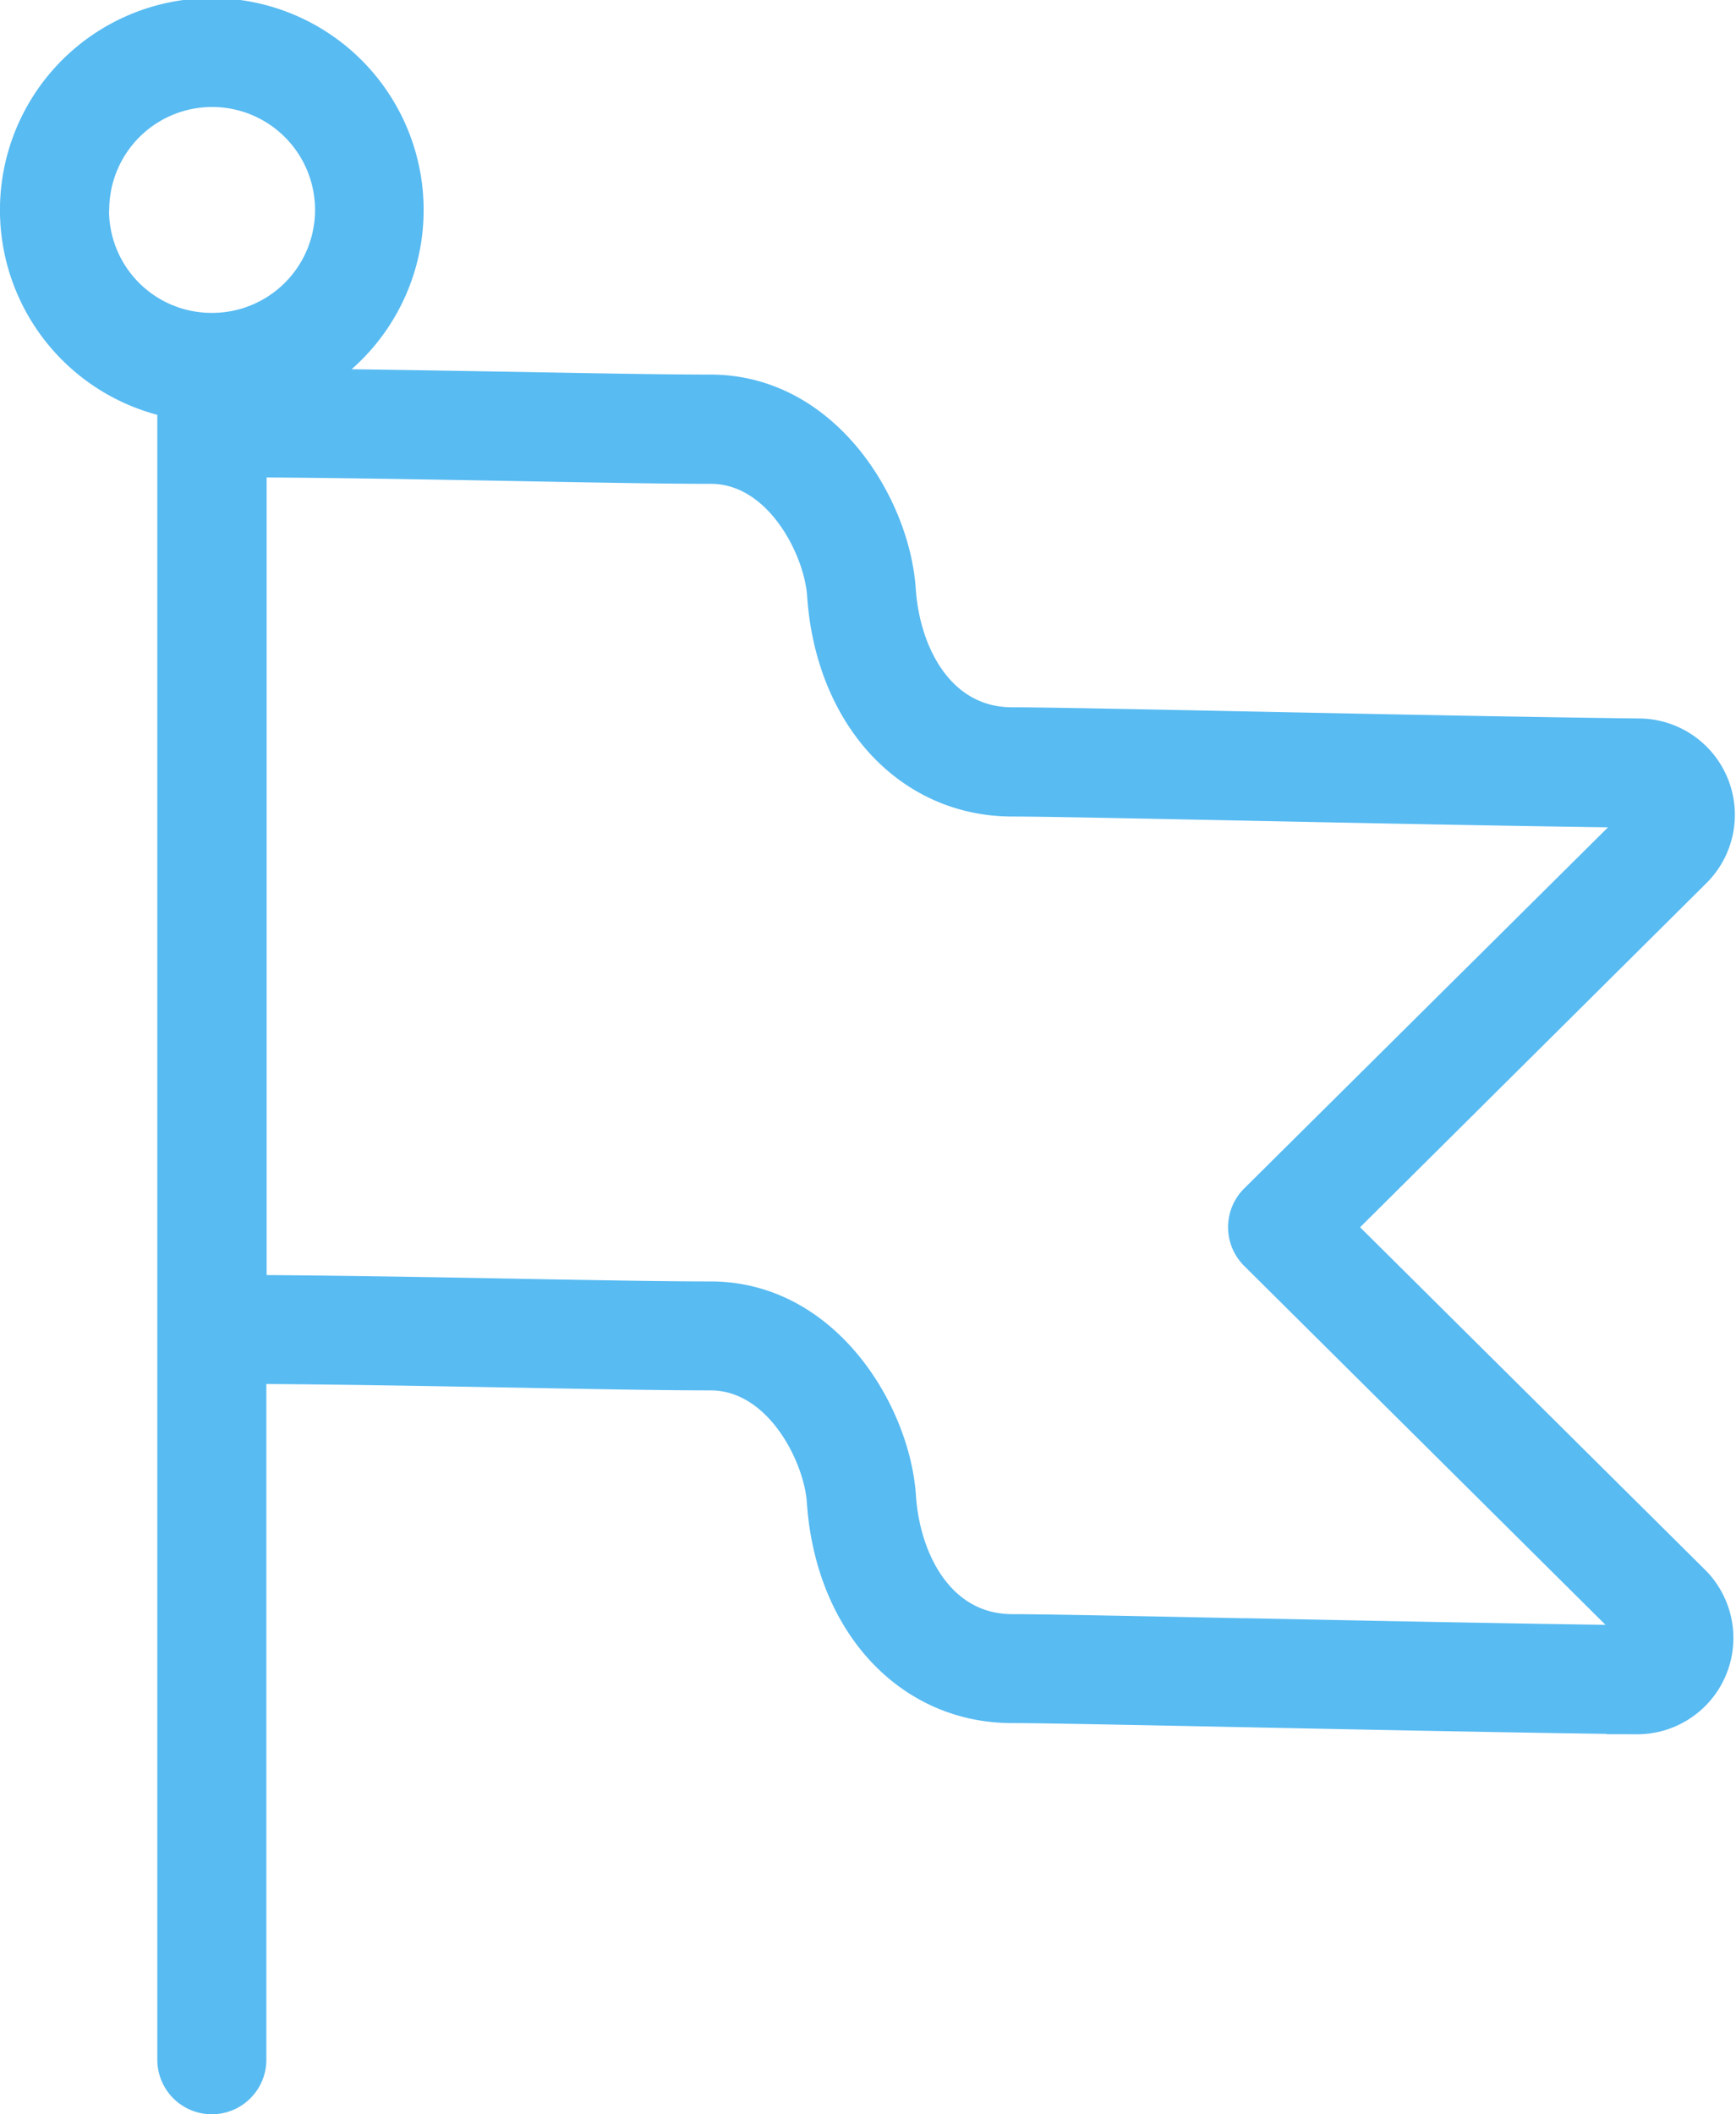 <svg xmlns="http://www.w3.org/2000/svg" width="34.009" height="41.401" viewBox="0 0 34.009 41.401">
  <path id="パス_107278" data-name="パス 107278" d="M26.04,23.782,33,16.869a1.636,1.636,0,0,0-1.131-2.8c-2.246-.027-5.291-.089-7.739-.139-2.21-.045-3.956-.08-4.551-.08-1.359,0-2.054-1.286-2.139-2.561-.112-1.658-1.484-3.954-3.772-3.954-.906,0-2.244-.025-3.793-.053C8.6,7.261,7.2,7.235,5.882,7.221a3.9,3.9,0,1,0-2.8.455V40.083a.818.818,0,0,0,1.636,0V26.6c1.625.008,3.472.042,5.126.072,1.557.029,2.9.054,3.823.054,1.316,0,2.081,1.557,2.139,2.428.162,2.406,1.713,4.087,3.772,4.087.579,0,2.405.037,4.52.08,2.43.049,5.454.111,7.7.139h.021a1.635,1.635,0,0,0,1.151-2.8Zm-24.4-19.9A2.266,2.266,0,1,1,3.9,6.127,2.258,2.258,0,0,1,1.636,3.882m22.5,27.807c-2.211-.045-3.958-.081-4.553-.081-1.359,0-2.054-1.286-2.139-2.561-.112-1.658-1.484-3.954-3.772-3.954-.906,0-2.244-.025-3.793-.053-1.662-.031-3.518-.065-5.156-.073V8.848c1.625.008,3.472.042,5.126.072,1.557.029,2.9.054,3.823.054,1.316,0,2.081,1.557,2.139,2.427.162,2.407,1.713,4.088,3.772,4.088.579,0,2.4.037,4.518.08,2.45.05,5.5.112,7.75.139L24.3,23.2a.818.818,0,0,0,0,1.161l7.517,7.464c-2.24-.027-5.26-.089-7.687-.138" transform="translate(0.25 0.25)" fill="#58bbf2" stroke="#58bbf2" stroke-width="0.5"/>
</svg>
